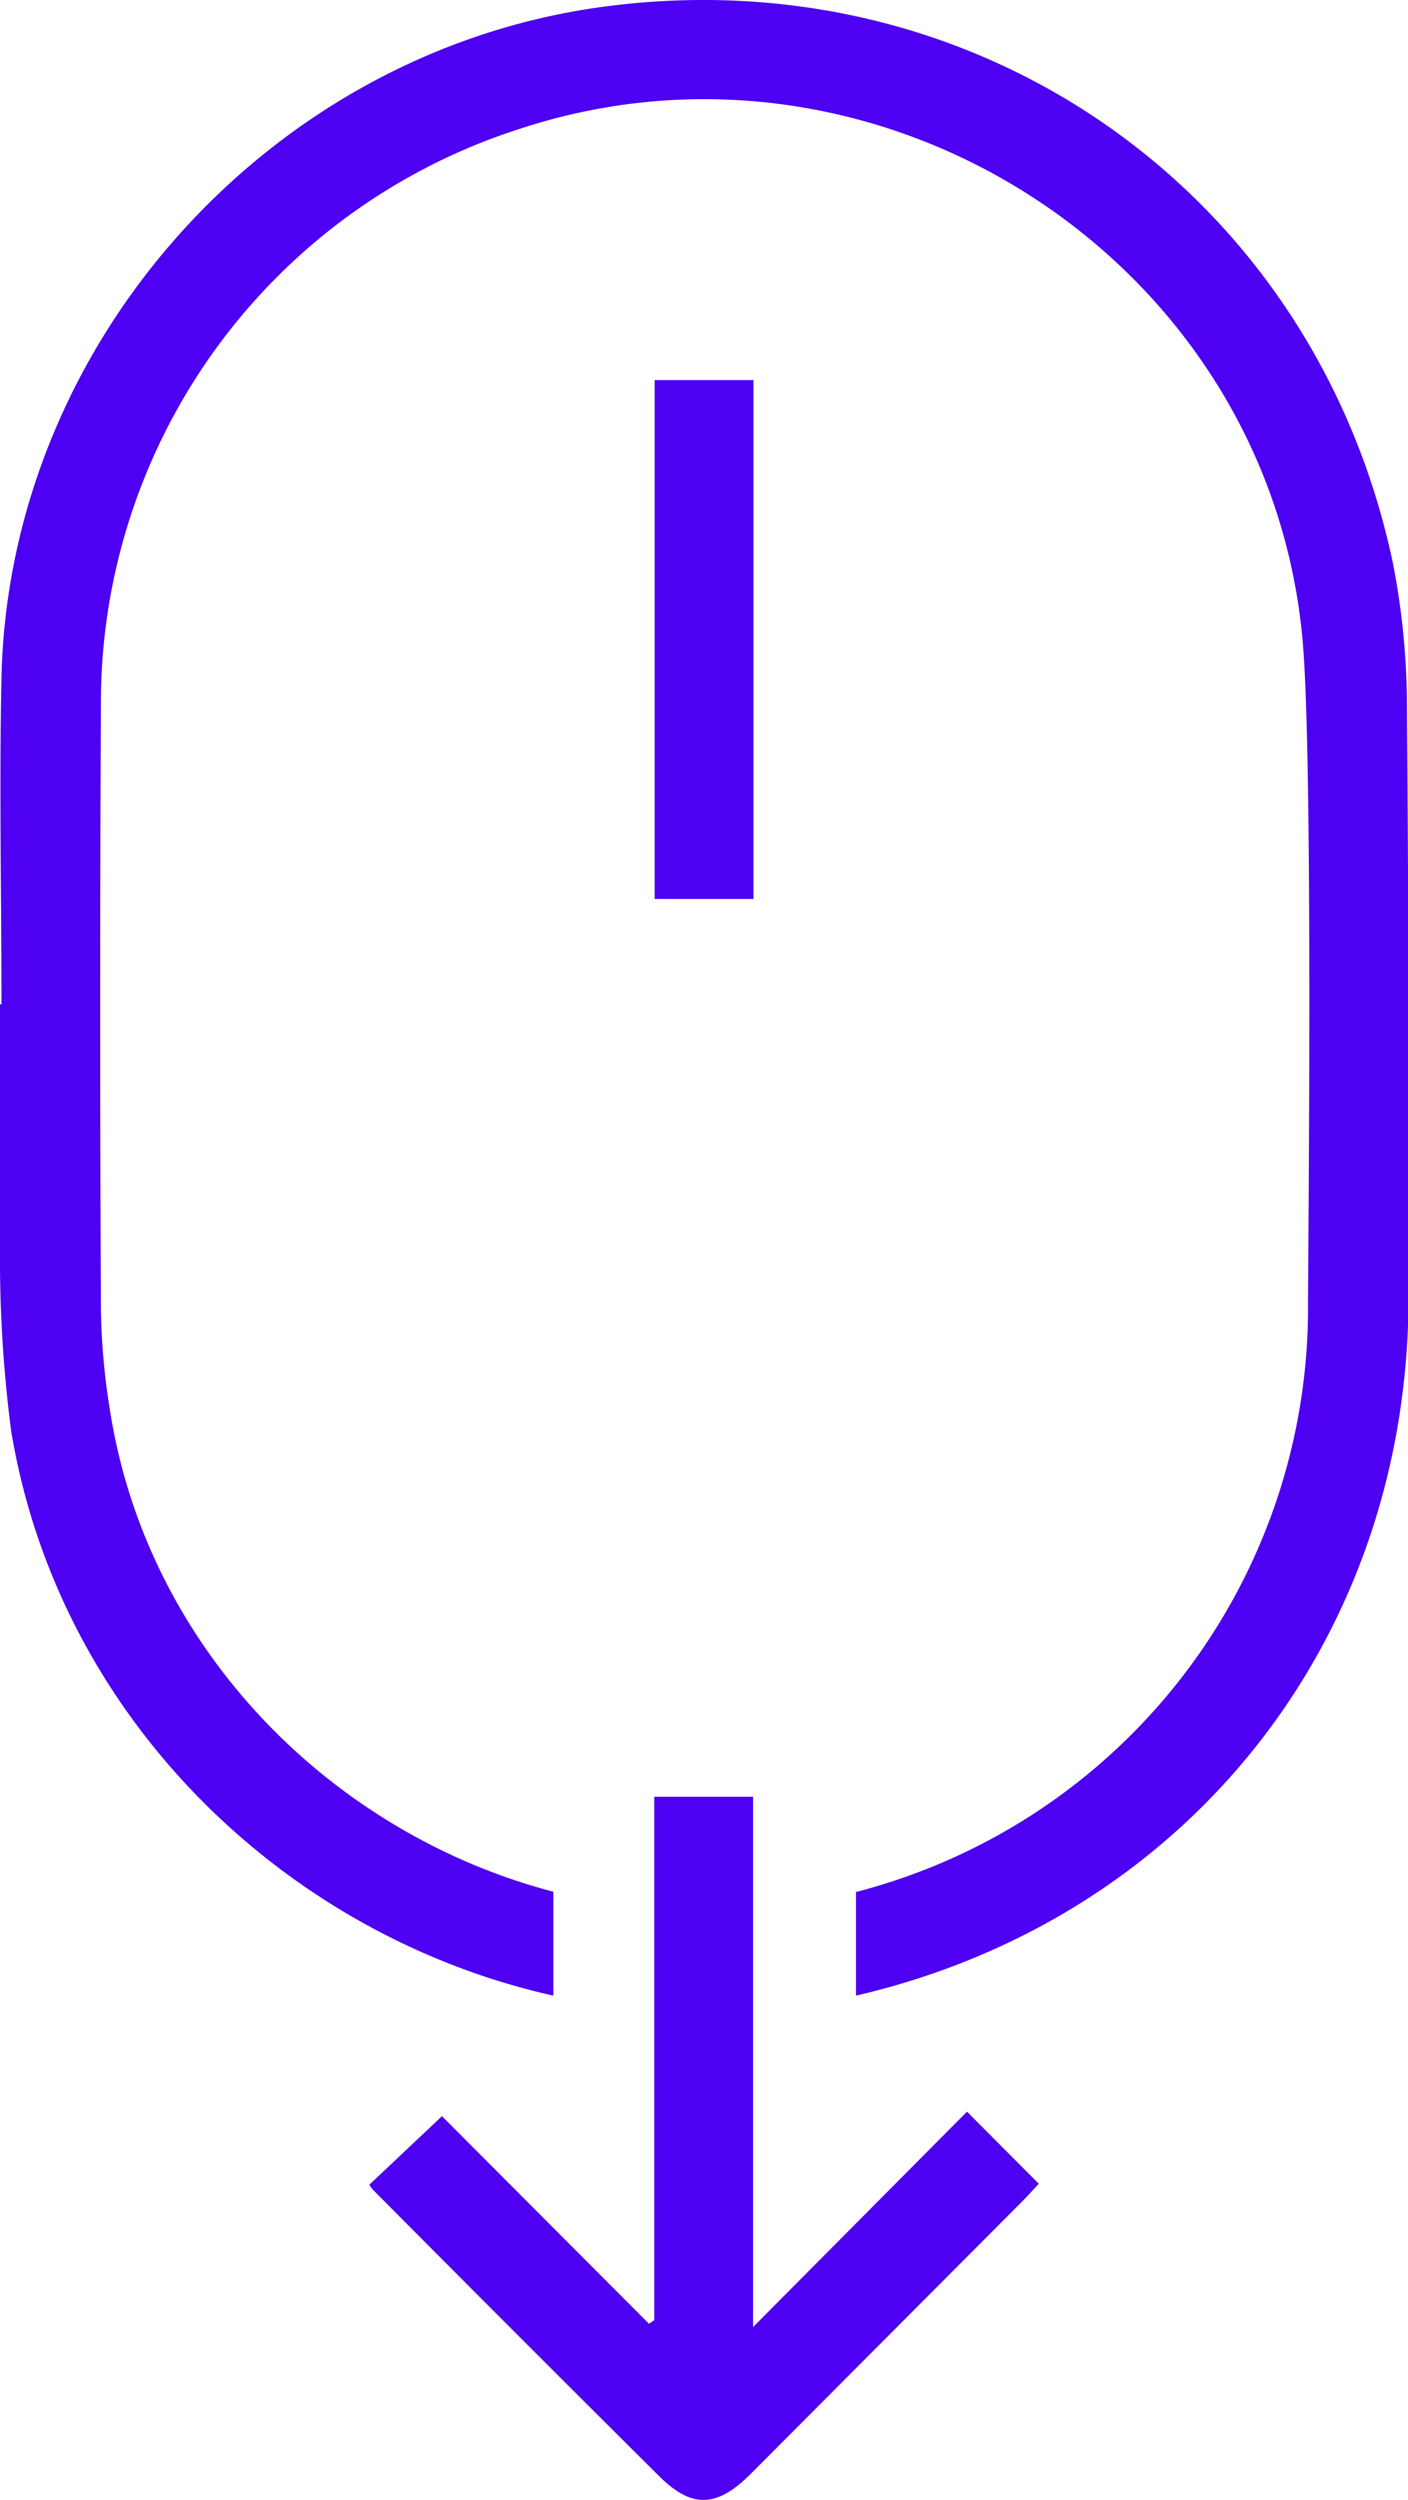 <svg xmlns="http://www.w3.org/2000/svg" viewBox="0 0 105.9 187.91">
  <defs>
    <style>
      .cls-1 {
        fill: #4d00f2;
      }
    </style>
  </defs>
  <g id="Layer_2" data-name="Layer 2">
    <g id="Layer_1-2" data-name="Layer 1">
      <path class="cls-1" d="M49.21,174.39V135.05h7.43v39.86l16.09-16.19,5.4,5.42c-.4.42-.83.91-1.29,1.37Q66.68,175.7,56.52,185.89c-2.56,2.58-4.45,2.7-6.93.24q-10.8-10.73-21.52-21.52a2.2,2.2,0,0,1-.29-.4l5.46-5.15,15.57,15.6ZM56.67,67.57v-39H49.24V67.57Zm49.15-14.14a56.46,56.46,0,0,0-1.07-11.17C98.83,14.33,73.27-3.44,45,.56,20.14,4.08.66,25.87.11,50.93c-.17,8.18,0,16.38,0,24.56H0c0,6.1-.11,12.19,0,18.28a100.52,100.52,0,0,0,.84,13.79C4.4,129.06,21.4,145.48,41.62,150v-7.81C24.91,137.81,11.07,123.91,8.27,106a51.24,51.24,0,0,1-.68-7.71q-.11-22.71,0-45.41A45.29,45.29,0,0,1,38.89,9.75C66.21.63,95.65,19.74,98,48.46c.73,9,.42,42,.38,49.46a45.34,45.34,0,0,1-34,44.29V150c24.81-5.76,41.44-26.6,41.56-52.27Q106,75.6,105.82,53.43Z"/>
    </g>
  </g>
</svg>
